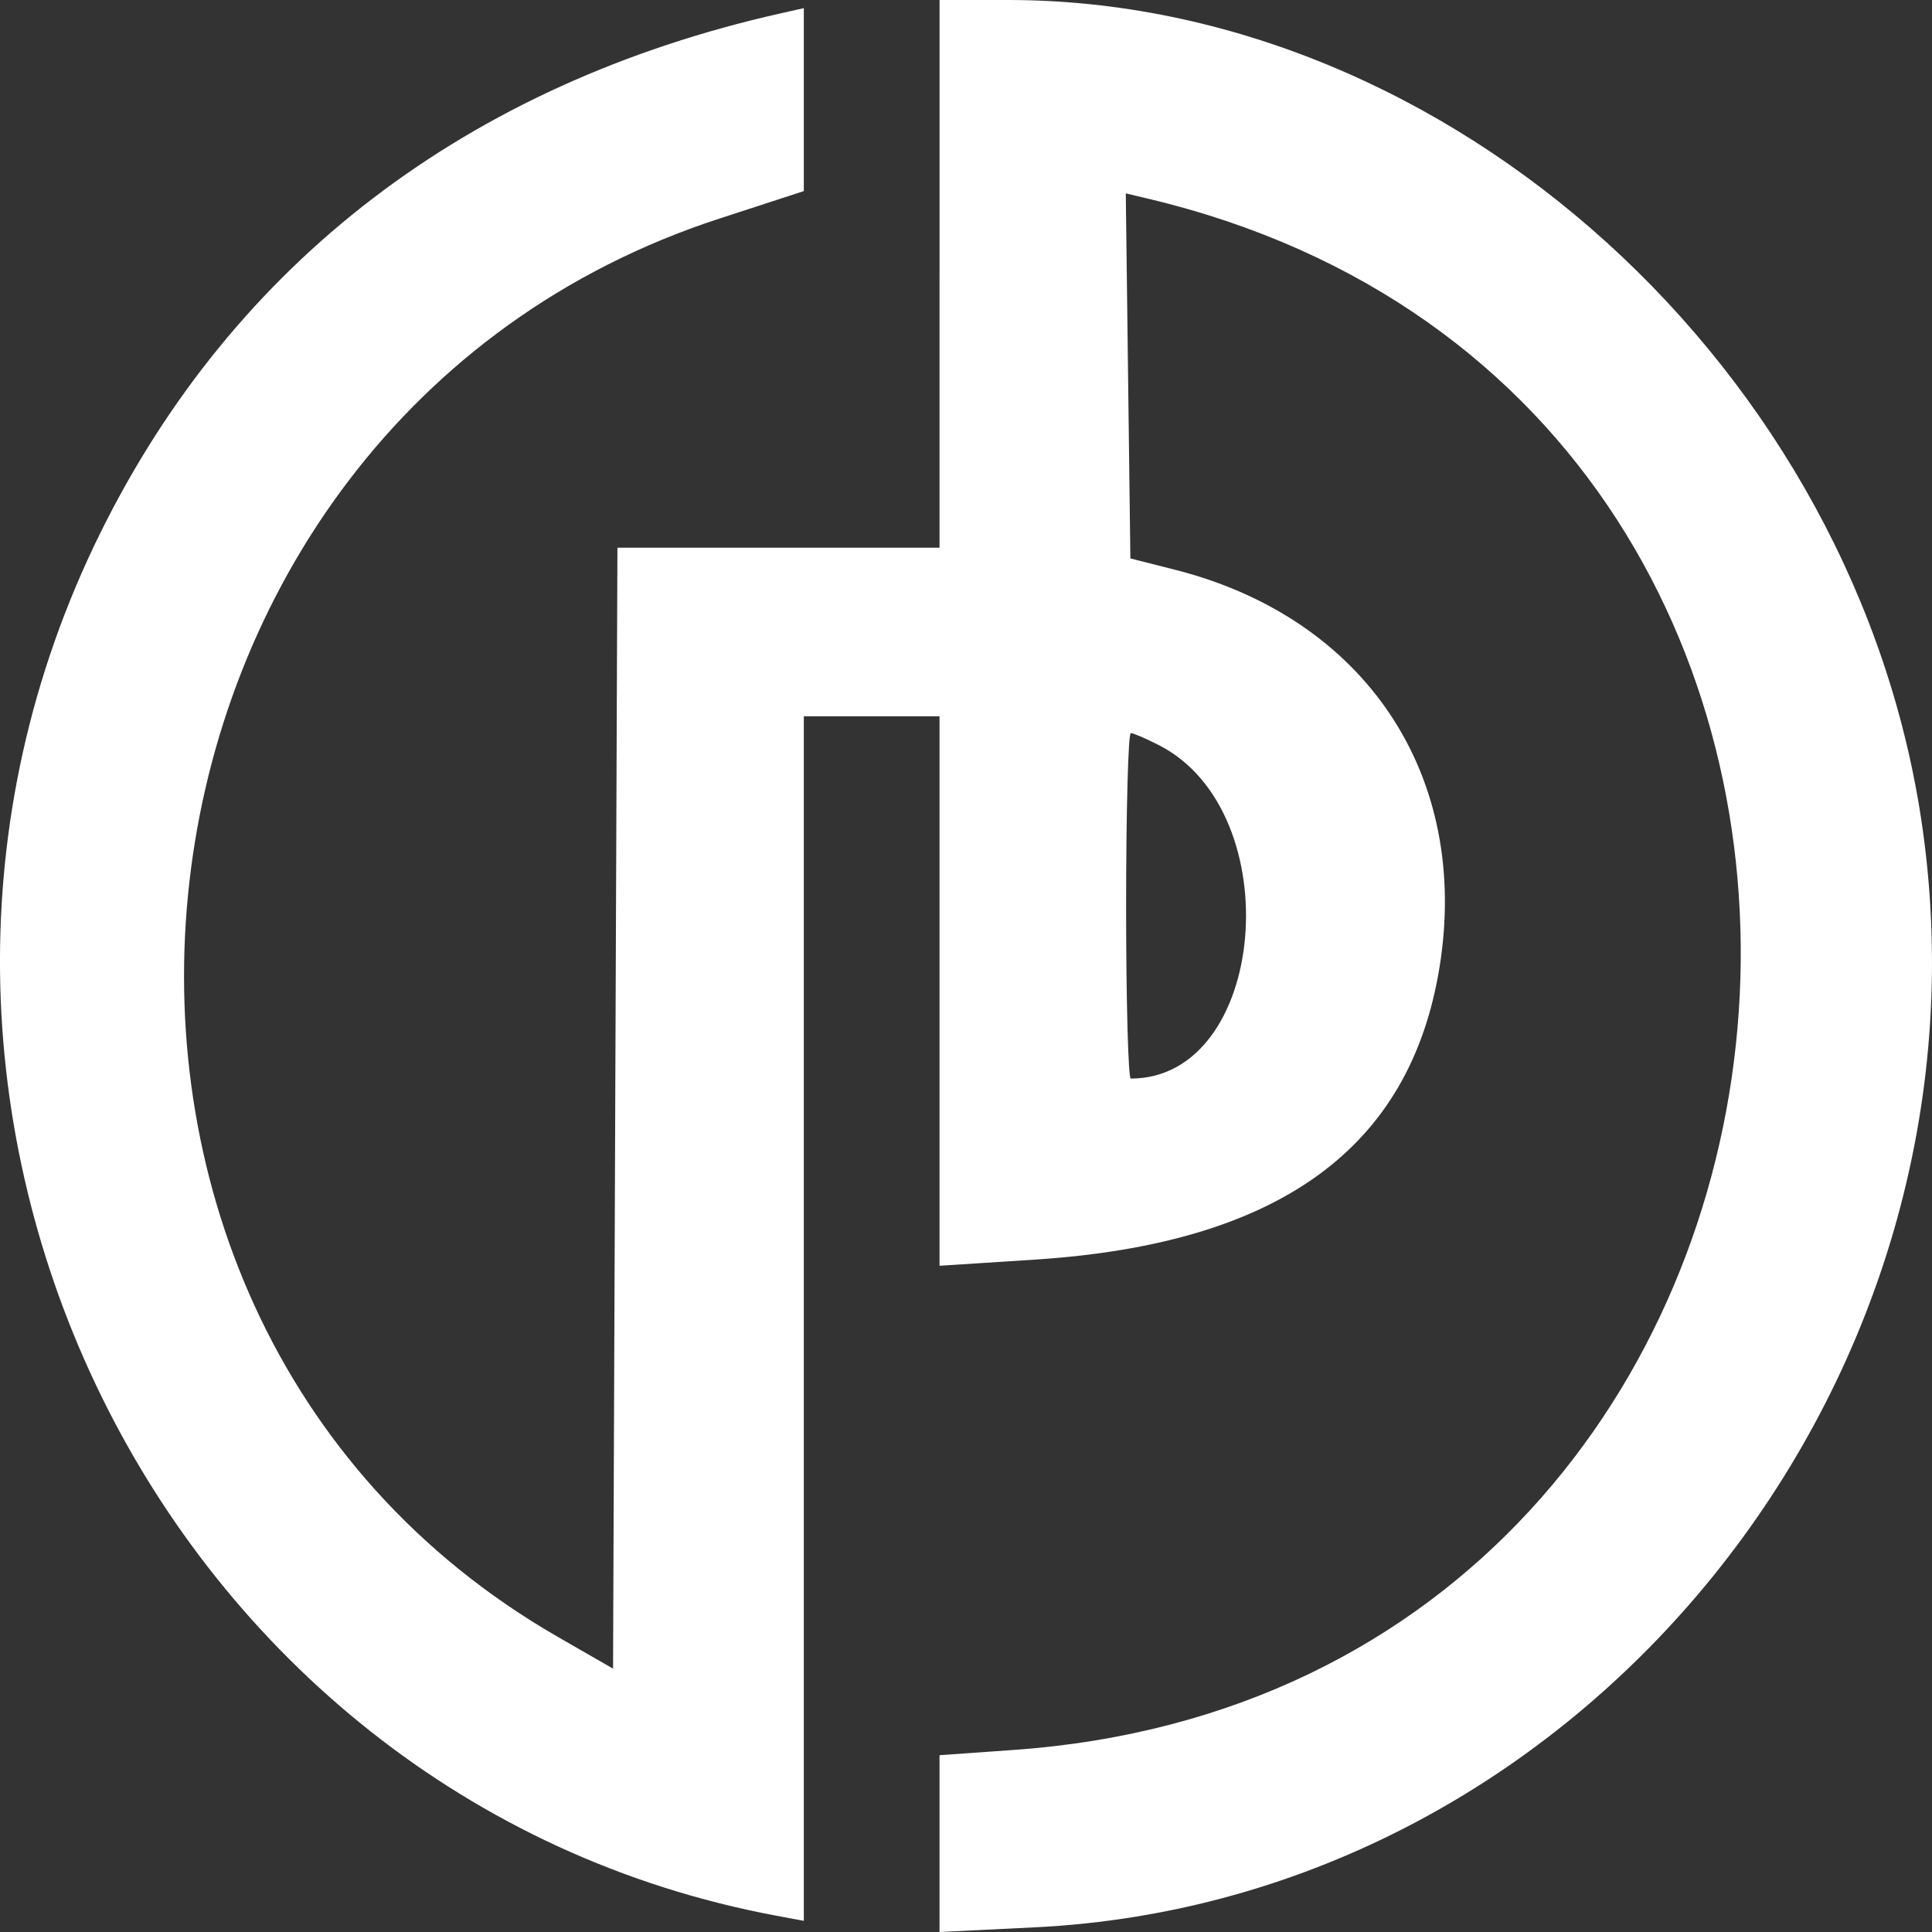 <svg xmlns="http://www.w3.org/2000/svg" width="64" height="64" fill="none"><rect width="100%" height="100%" fill="#333333" stroke="none"/><path fill="#fff" fill-rule="evenodd" d="M31.123 9.072v9.072h-10.67L20.38 36.71l-.072 18.566-1.826-1.05C-.359 43.386 2.985 14.023 23.834 7.24l2.794-.91V.27l-.772.173C15.49 2.777 7.75 8.692 3.32 17.662-6.02 36.579 5.257 59.636 25.715 63.46l.913.17V23.727h4.495V41.93l3.161-.204c8.076-.522 12.436-3.678 13.405-9.703 1.018-6.335-2.452-11.544-8.757-13.147l-1.487-.378-.076-6.046-.076-6.046.778.185c28.585 6.822 24.873 49.298-4.49 51.378l-2.458.174V64l3.161-.155c18.128-.888 31.978-18.015 29.408-36.368C61.565 12.279 48.026 0 33.397 0h-2.273v9.072ZM38.4 24.689c4.328 2.224 3.575 11.04-.941 11.04-.085 0-.155-2.575-.155-5.722 0-3.147.07-5.722.155-5.722.085 0 .508.182.941.404Z" clip-rule="evenodd"/></svg>
